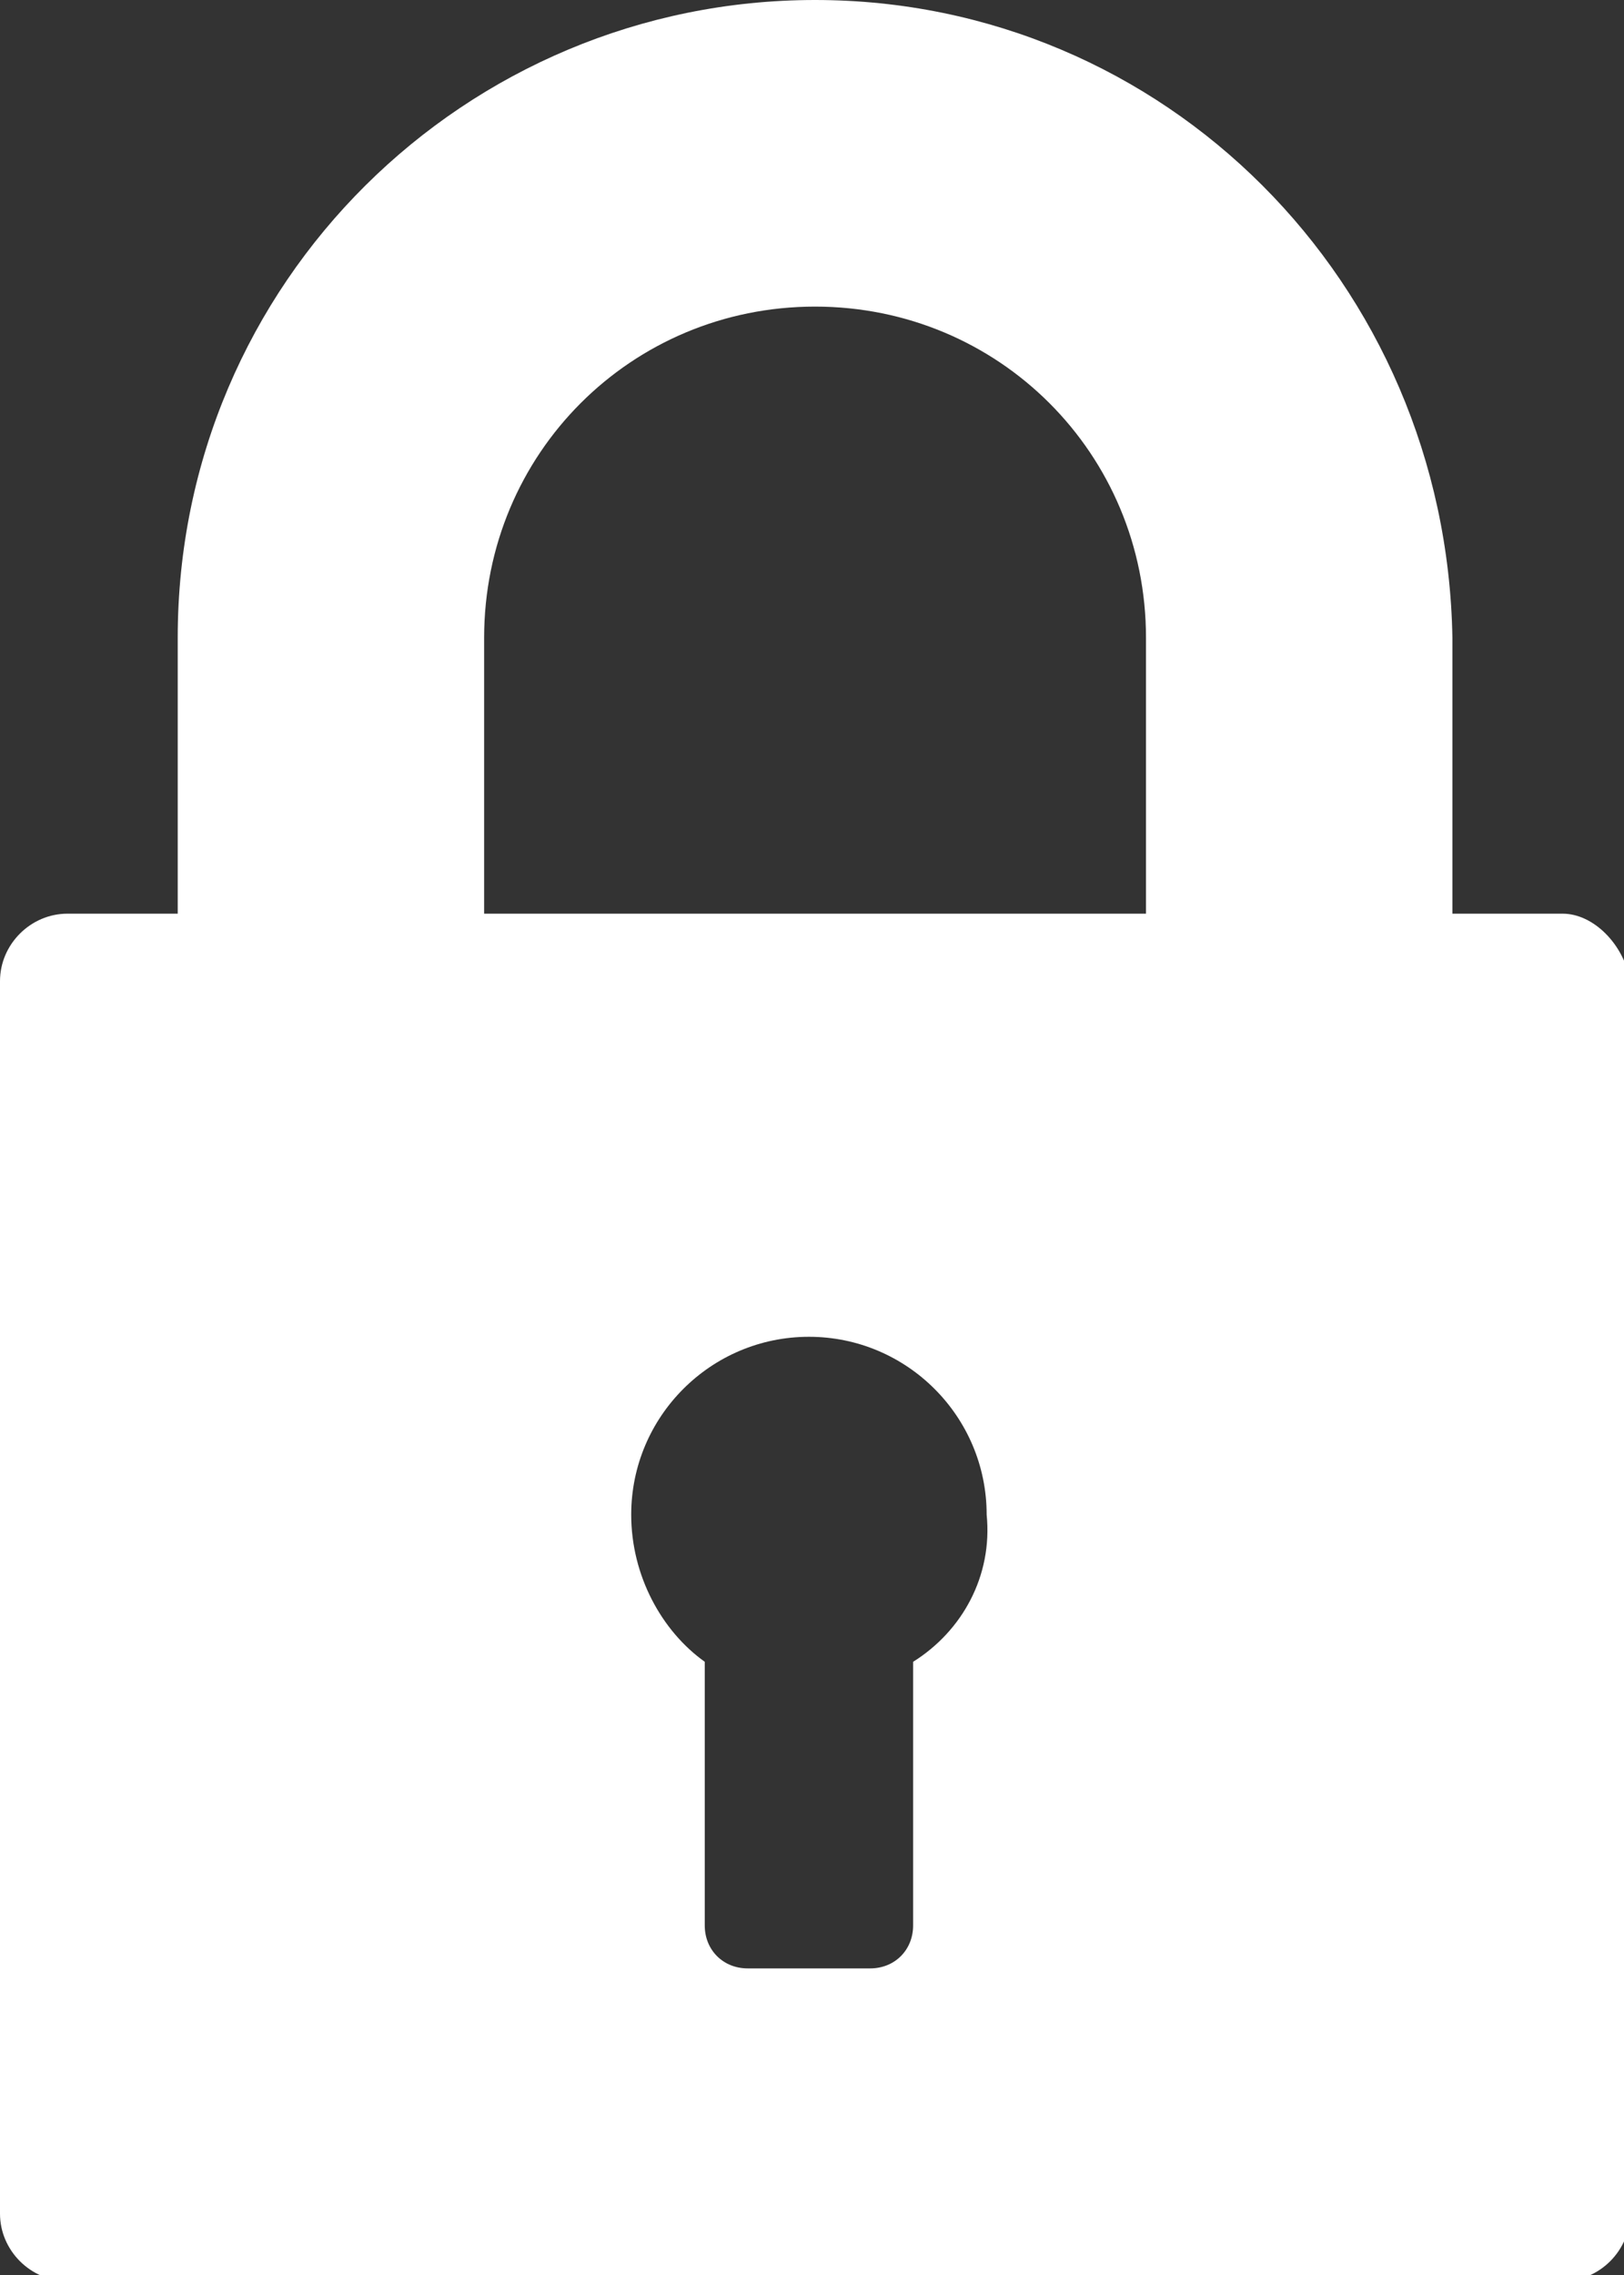 <?xml version="1.0" encoding="utf-8"?>
<!-- Generator: Adobe Illustrator 22.1.0, SVG Export Plug-In . SVG Version: 6.00 Build 0)  -->
<svg version="1.1" id="Layer_1" xmlns="http://www.w3.org/2000/svg" xmlns:xlink="http://www.w3.org/1999/xlink" x="0px" y="0px"
	 viewBox="0 0 26.5 37.1" style="enable-background:new 0 0 26.5 37.1;" xml:space="preserve">
<rect x="0" y="0" width="26.5" height="37.1" fill="#333333" stroke="none"/>
<style type="text/css">
	.st0{clip-path:url(#SVGID_2_);}
	.st1{clip-path:url(#SVGID_6_);}
	.st2{clip-path:url(#SVGID_8_);}
	.st3{opacity:0.38;clip-path:url(#SVGID_6_);}
	.st4{fill:#FFFFFF;}
	.st5{clip-path:url(#SVGID_14_);}
	.st6{opacity:0.82;clip-path:url(#SVGID_16_);fill:url(#SVGID_17_);}
	.st7{clip-path:url(#SVGID_16_);}
	.st8{clip-path:url(#SVGID_16_);fill:none;}
	.st9{clip-path:url(#SVGID_14_);fill:url(#SVGID_22_);}
	.st10{clip-path:url(#SVGID_24_);}
	.st11{clip-path:url(#SVGID_28_);}
	.st12{opacity:0.68;fill:#0080BD;}
	.st13{opacity:0.43;}
	.st14{clip-path:url(#SVGID_32_);}
	.st15{clip-path:url(#SVGID_36_);}
	.st16{clip-path:url(#SVGID_40_);}
	.st17{clip-path:url(#SVGID_44_);}
	.st18{clip-path:url(#SVGID_48_);}
	.st19{clip-path:url(#SVGID_52_);}
	.st20{clip-path:url(#SVGID_56_);}
	.st21{fill-rule:evenodd;clip-rule:evenodd;fill:#FFFFFF;}
</style>
<g>
	<g>
		<path class="st4" d="M25.5,14.9h-1.8v-4.5C23.6,4.6,19,0,13.3,0C7.6,0,2.9,4.6,2.9,10.4v4.5H1.1C0.5,14.9,0,15.4,0,16v20.1
			c0,0.6,0.5,1.1,1.1,1.1h24.4c0.6,0,1.1-0.5,1.1-1.1V16C26.5,15.4,26,14.9,25.5,14.9L25.5,14.9z M14.9,27.1v4.3
			c0,0.4-0.3,0.7-0.7,0.7h-2c-0.4,0-0.7-0.3-0.7-0.7v-4.3c-0.7-0.5-1.2-1.4-1.2-2.4c0-1.6,1.3-2.9,2.9-2.9s2.9,1.3,2.9,2.9
			C16.2,25.7,15.7,26.6,14.9,27.1L14.9,27.1z M18.7,14.9H7.9v-4.5c0-3,2.4-5.4,5.4-5.4c3,0,5.4,2.4,5.4,5.4V14.9z M18.7,14.9"/>
	</g>
</g>
</svg>
